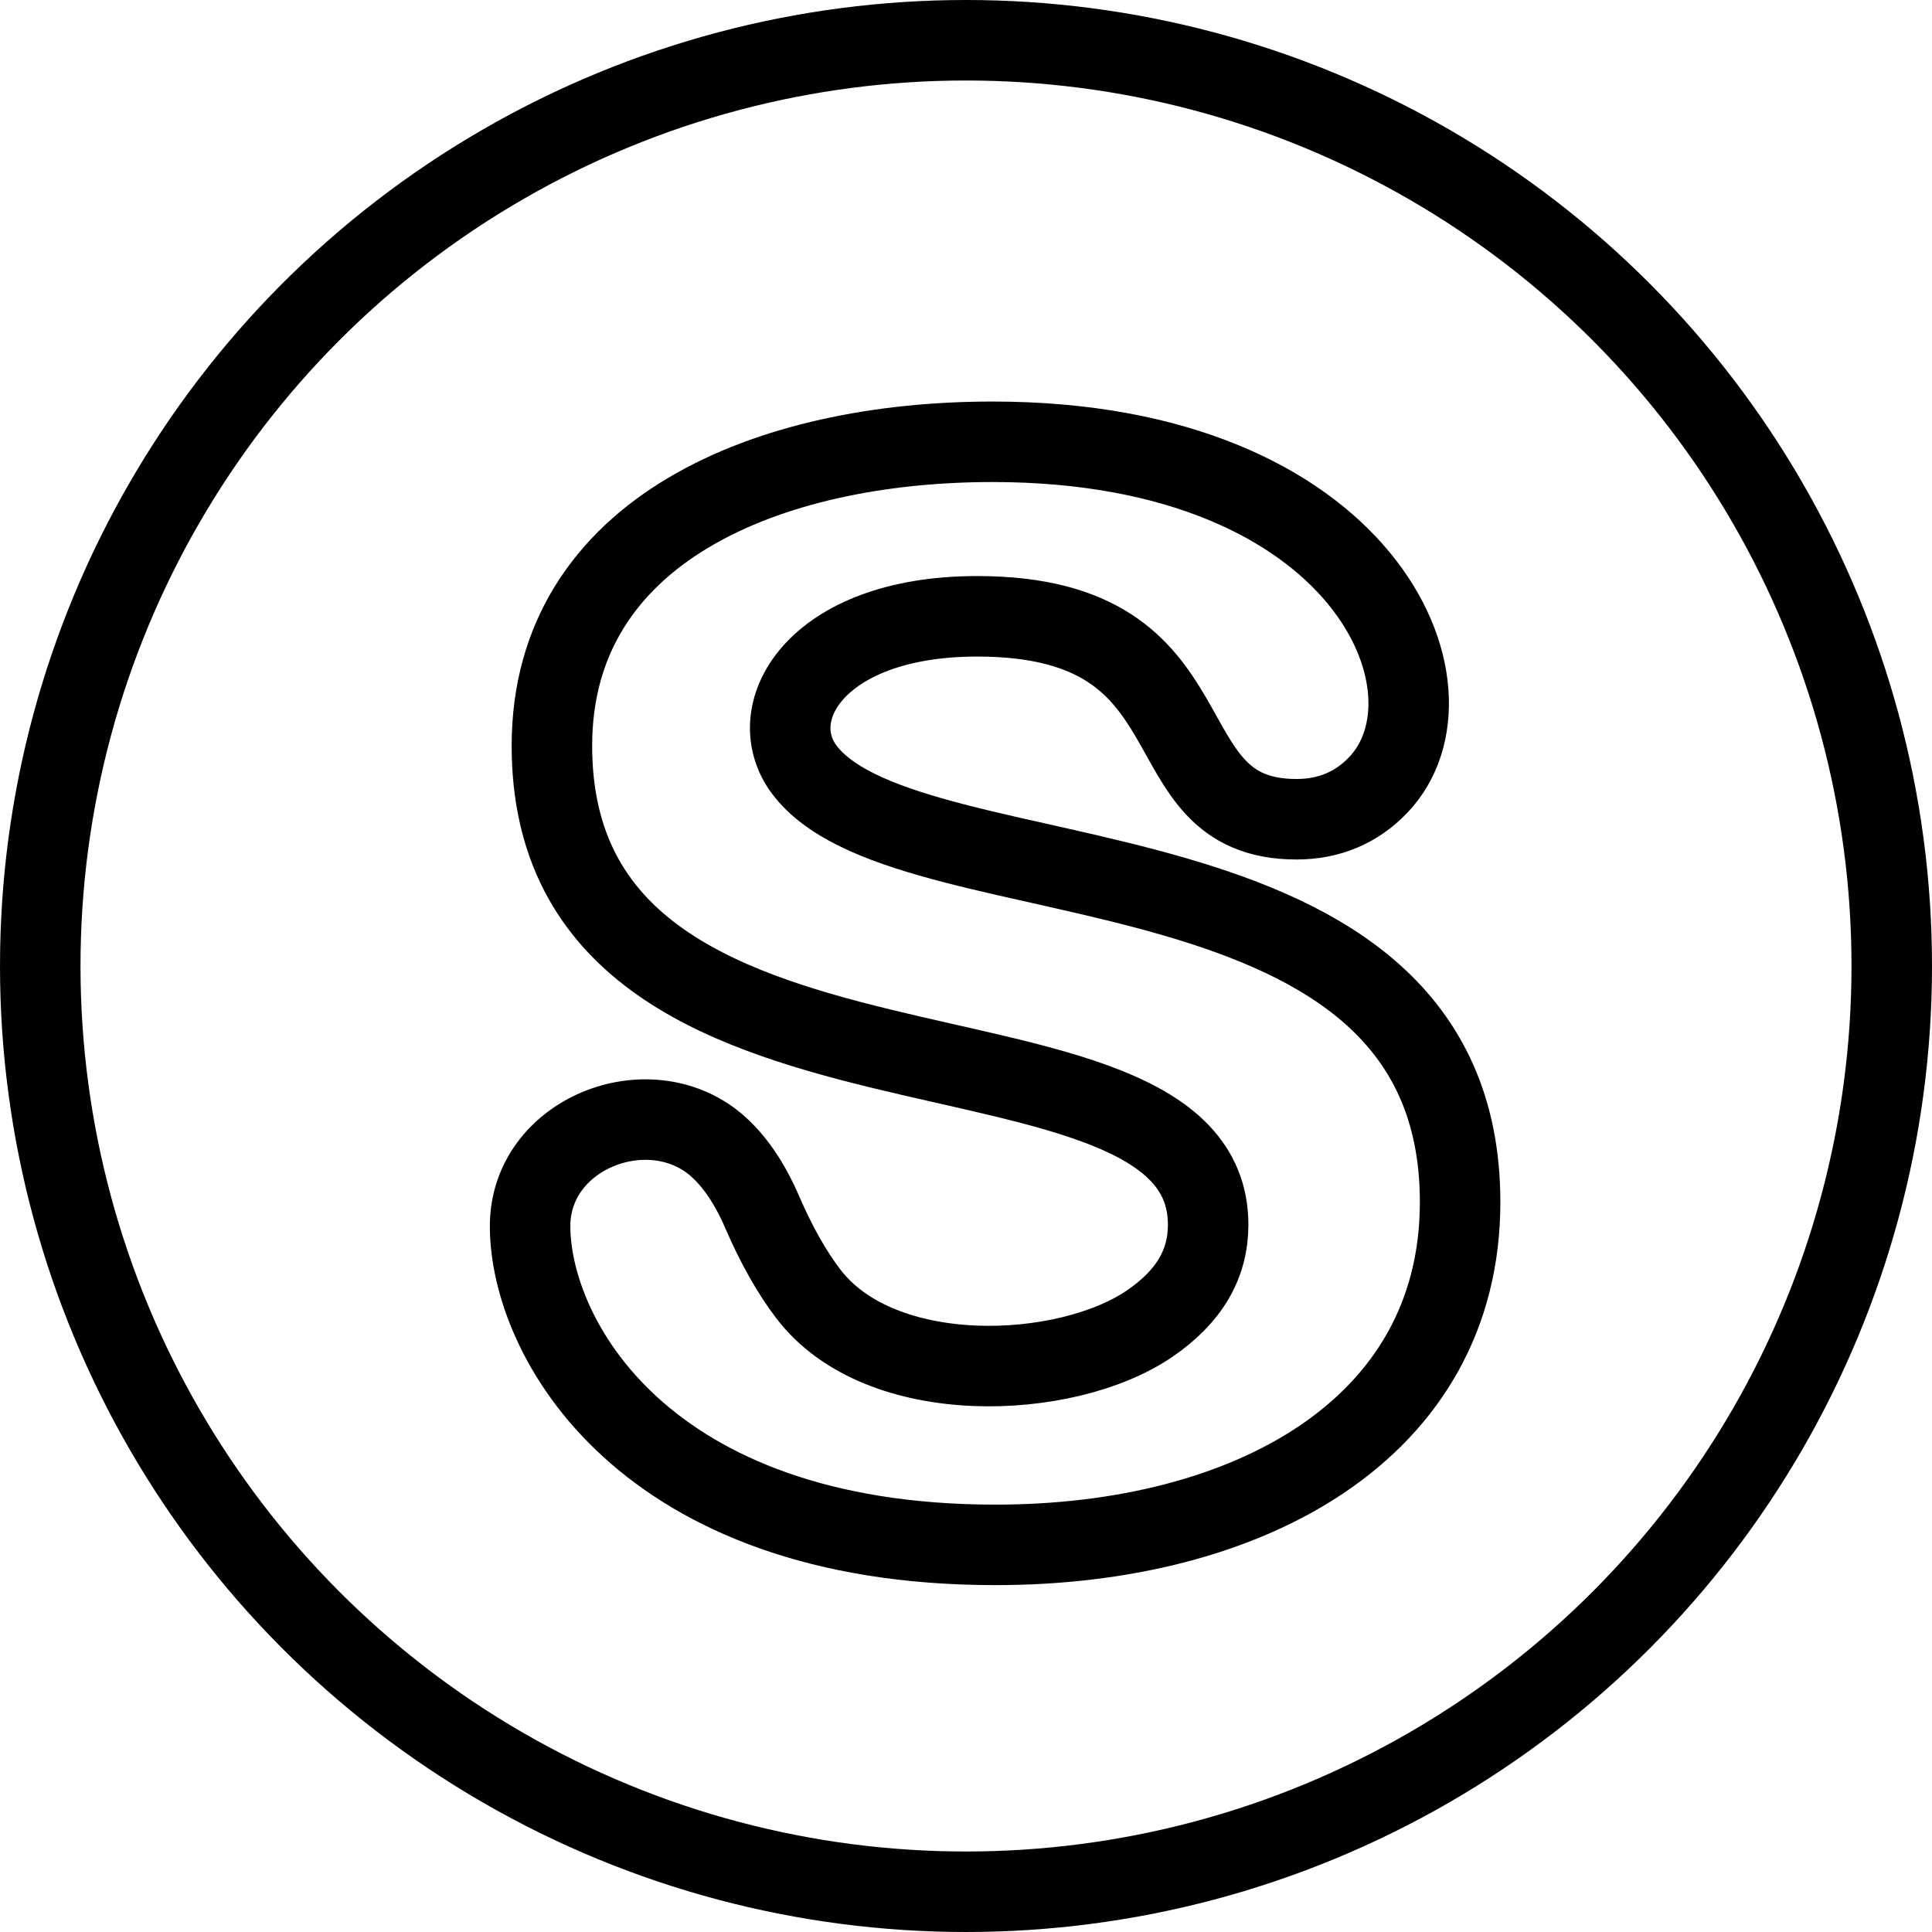 <?xml version="1.0" encoding="utf-8"?>
<!-- Generator: Adobe Illustrator 16.0.3, SVG Export Plug-In . SVG Version: 6.00 Build 0)  -->
<!DOCTYPE svg PUBLIC "-//W3C//DTD SVG 1.1//EN" "http://www.w3.org/Graphics/SVG/1.1/DTD/svg11.dtd">
<svg version="1.1" xmlns="http://www.w3.org/2000/svg" xmlns:xlink="http://www.w3.org/1999/xlink" x="0px" y="0px" width="24px"
	 height="24px" viewBox="0 0 24 24" enable-background="new 0 0 24 24" xml:space="preserve">
<g id="Outline_Icons">
	<g>
		
			<circle fill="none" stroke="#000000" stroke-linecap="round" stroke-linejoin="round" stroke-miterlimit="10" cx="12" cy="12" r="11.5"/>
		<path fill="none" stroke="#000000" stroke-linejoin="round" stroke-miterlimit="10" d="M12.366,19.191
			c-4.385,0-5.781-2.581-5.781-3.96c0-1.146,1.464-1.722,2.308-1.012c0.227,0.194,0.421,0.478,0.578,0.845
			c0.174,0.401,0.364,0.738,0.565,1.002c0.899,1.192,3.213,1.083,4.243,0.378c0.491-0.334,0.729-0.738,0.729-1.23
			c0-2.914-8.152-0.944-8.152-5.949c0-2.688,2.698-3.777,5.473-3.777c4.633,0,5.909,3.099,4.789,4.266
			c-0.27,0.281-0.61,0.423-1.012,0.423c-1.926,0-0.902-2.521-3.967-2.521c-2.035,0-2.703,1.231-2.121,1.939
			c1.357,1.675,8.12,0.661,8.12,5.338C18.138,17.763,15.499,19.191,12.366,19.191z"/>
	</g>
</g>
<g id="Frames-24px">
	<rect fill="none" width="24" height="24"/>
</g>
</svg>
